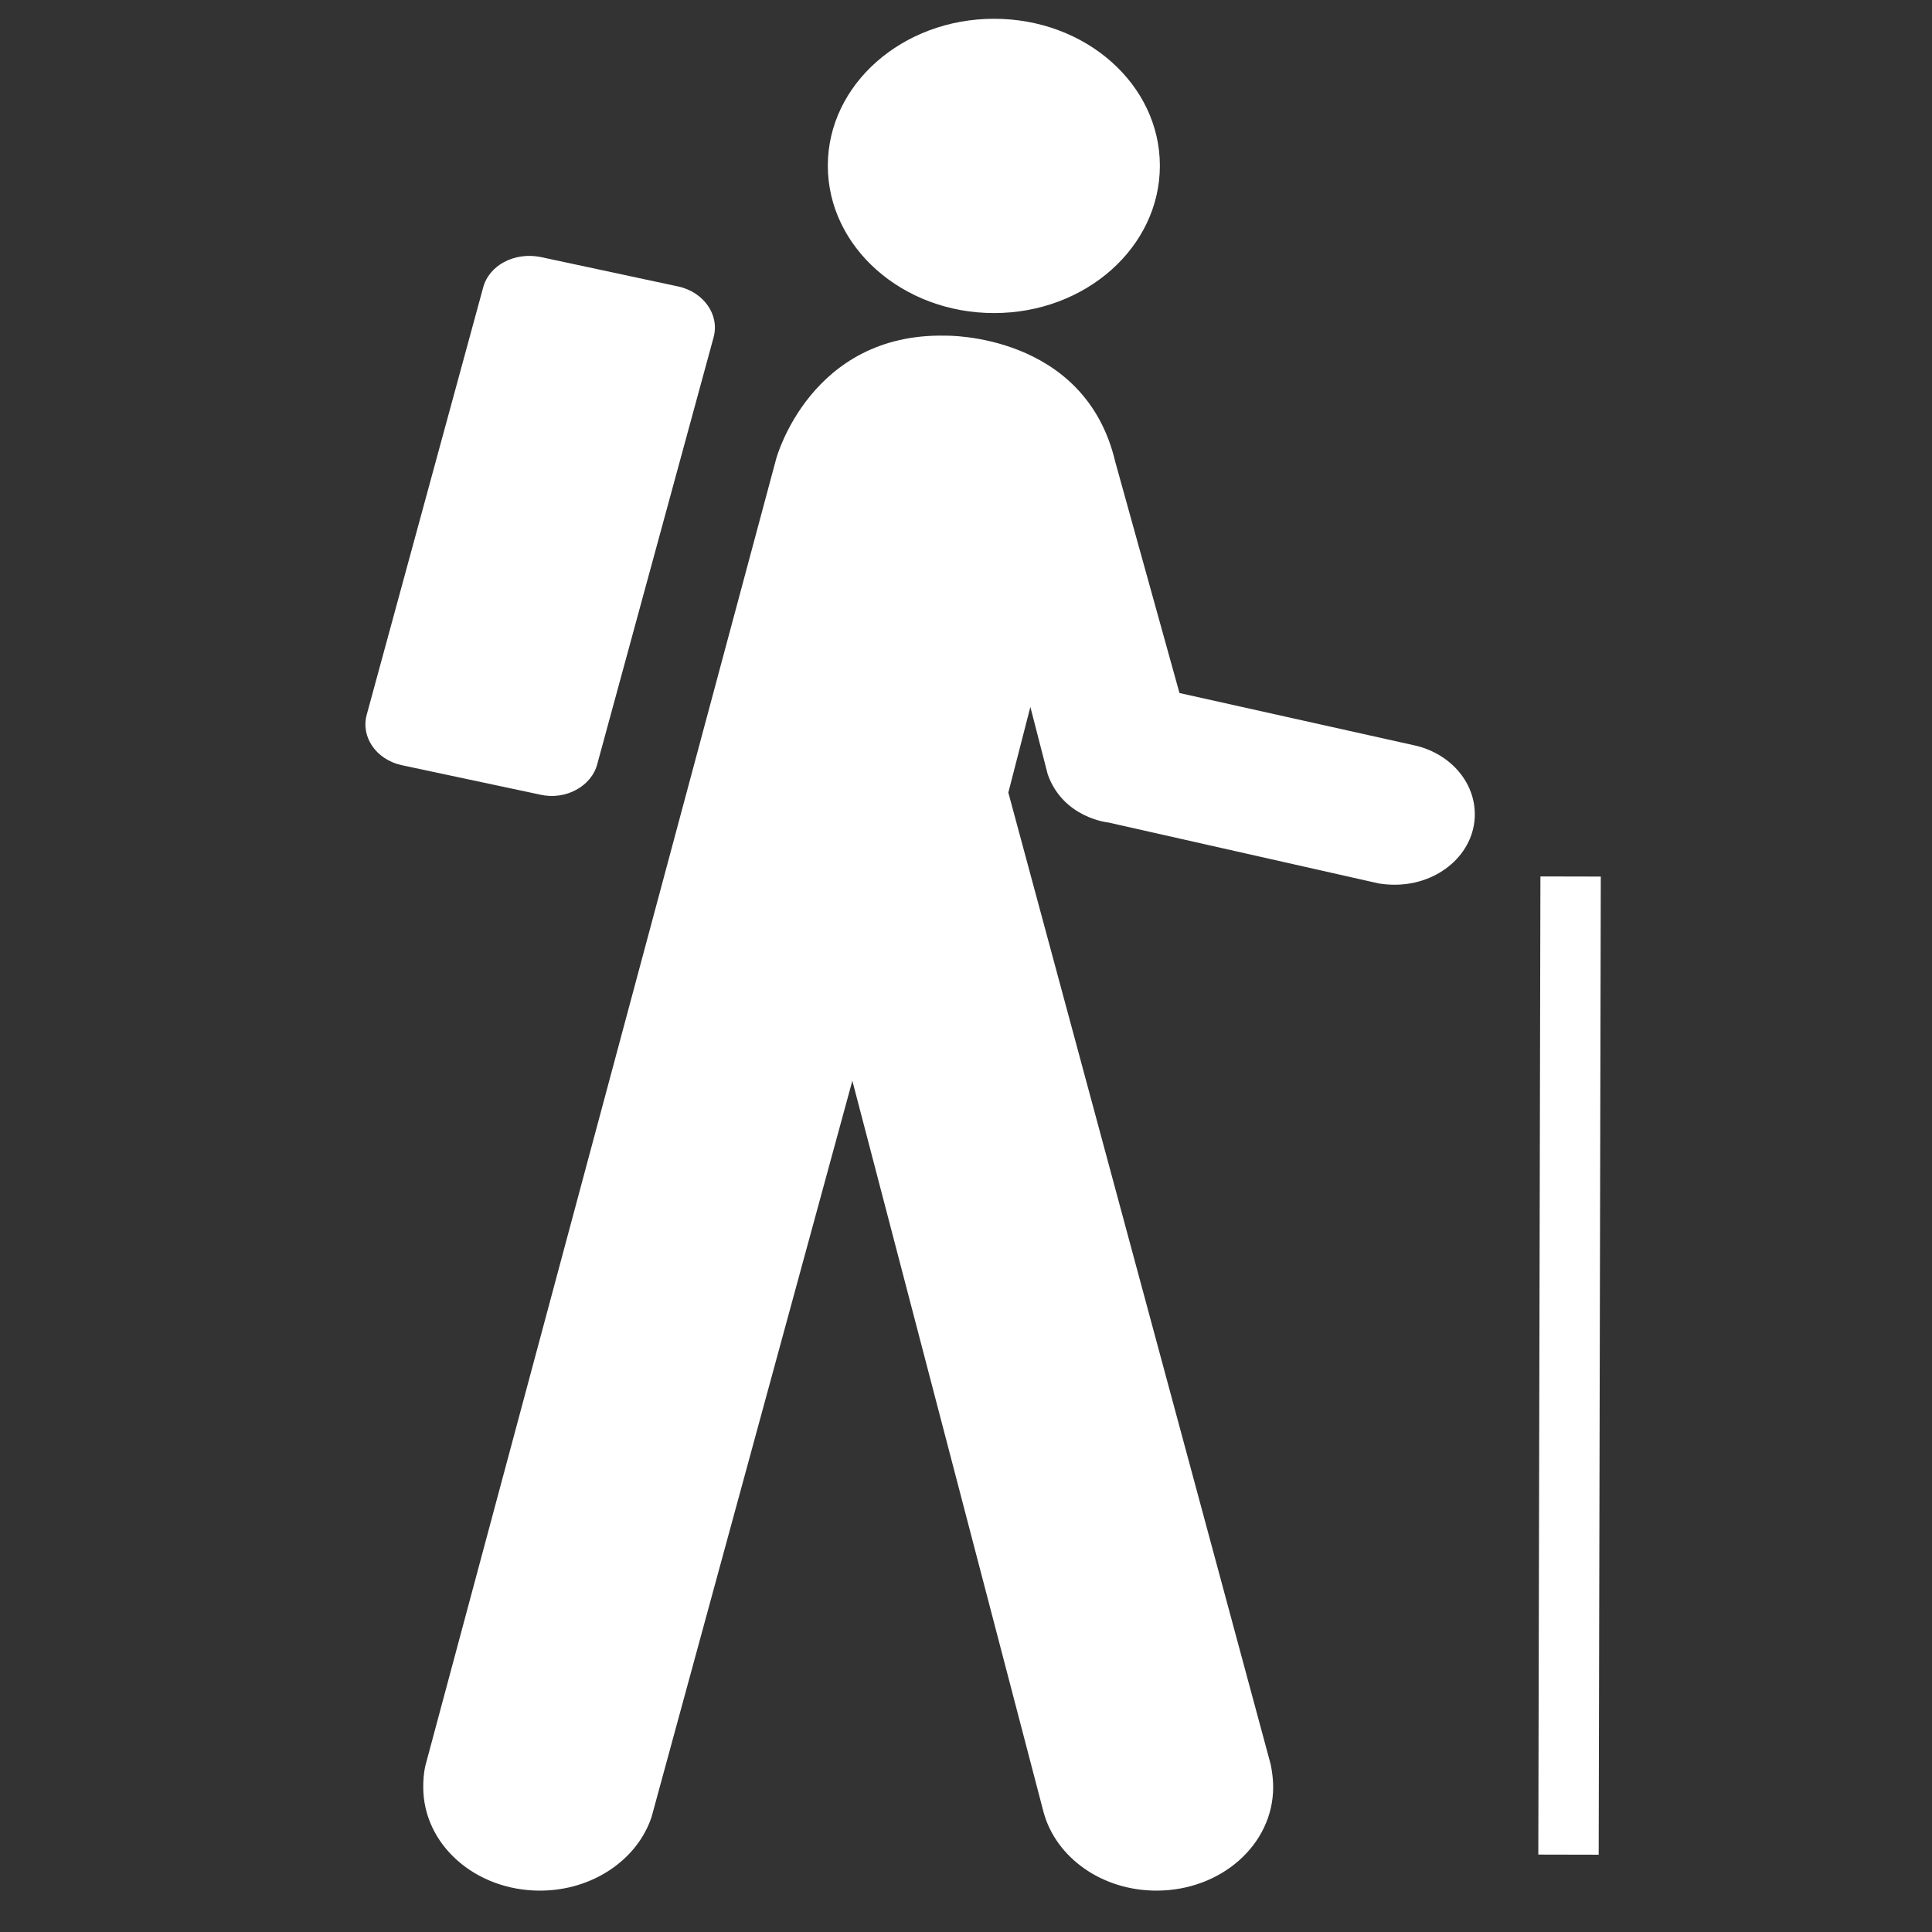 <?xml version="1.0" encoding="utf-8"?>
<!-- Generator: Adobe Illustrator 16.0.3, SVG Export Plug-In . SVG Version: 6.00 Build 0)  -->
<!DOCTYPE svg PUBLIC "-//W3C//DTD SVG 1.1//EN" "http://www.w3.org/Graphics/SVG/1.1/DTD/svg11.dtd">
<svg version="1.1" id="Layer_1" xmlns="http://www.w3.org/2000/svg" xmlns:xlink="http://www.w3.org/1999/xlink" x="0px" y="0px"
	 width="512px" height="512px" viewBox="0 0 512 512" enable-background="new 0 0 512 512" xml:space="preserve">
<rect x="0" y="0" width="512" height="512" fill="#333333" stroke="none"/>
<g>
	<path fill="#FFFFFF" stroke="#FFFFFF" stroke-width="16" stroke-miterlimit="10" d="M416.226,232.282L415.669,491.5"/>
	<g id="Path">
		<g>
			<path fill="#FFFFFF" d="M374.602,197.478l-62.028-13.82l-17.021-61.28c-8.063-34.217-44.974-33.422-44.974-33.422
				c-35.869-0.795-44.875,32.604-44.875,32.604l-93.021,346.528c-0.392,1.843-0.518,3.742-0.518,5.527
				c0,15.202,13.774,27.421,30.928,27.421c14.039,0,25.901-8.303,29.598-19.59l53.19-195.037l50.69,193.887
				c3.283,11.978,15.434,20.74,29.897,20.74c17.16,0,30.936-12.219,30.936-27.421c0-2.072-0.266-4.03-0.646-5.988l-69.539-257.585
				l5.84-22.699l4.596,17.852c4.123,11.644,16.111,12.783,16.111,12.783l71.576,16.135c1.395,0.23,2.856,0.346,4.263,0.346
				c11.724,0,21.235-8.292,21.235-18.669C390.84,206.923,383.93,199.436,374.602,197.478z M158.299,202.43l30.802-113.003
				c1.658-6-2.603-11.988-9.26-13.485l-36.589-7.832c-6.921-1.382-13.705,2.188-15.236,8.177L97.214,189.302
				c-1.688,5.988,2.47,11.978,9.225,13.475l36.813,7.832C149.851,212.105,156.773,208.42,158.299,202.43z M263.441,82.967
				c24.301,0,43.937-17.505,43.937-39.053c0-21.537-19.636-38.938-43.937-38.938c-24.3,0-44.059,17.401-44.059,38.938
				C219.384,65.462,239.141,82.967,263.441,82.967z"/>
		</g>
	</g>
</g>
</svg>
